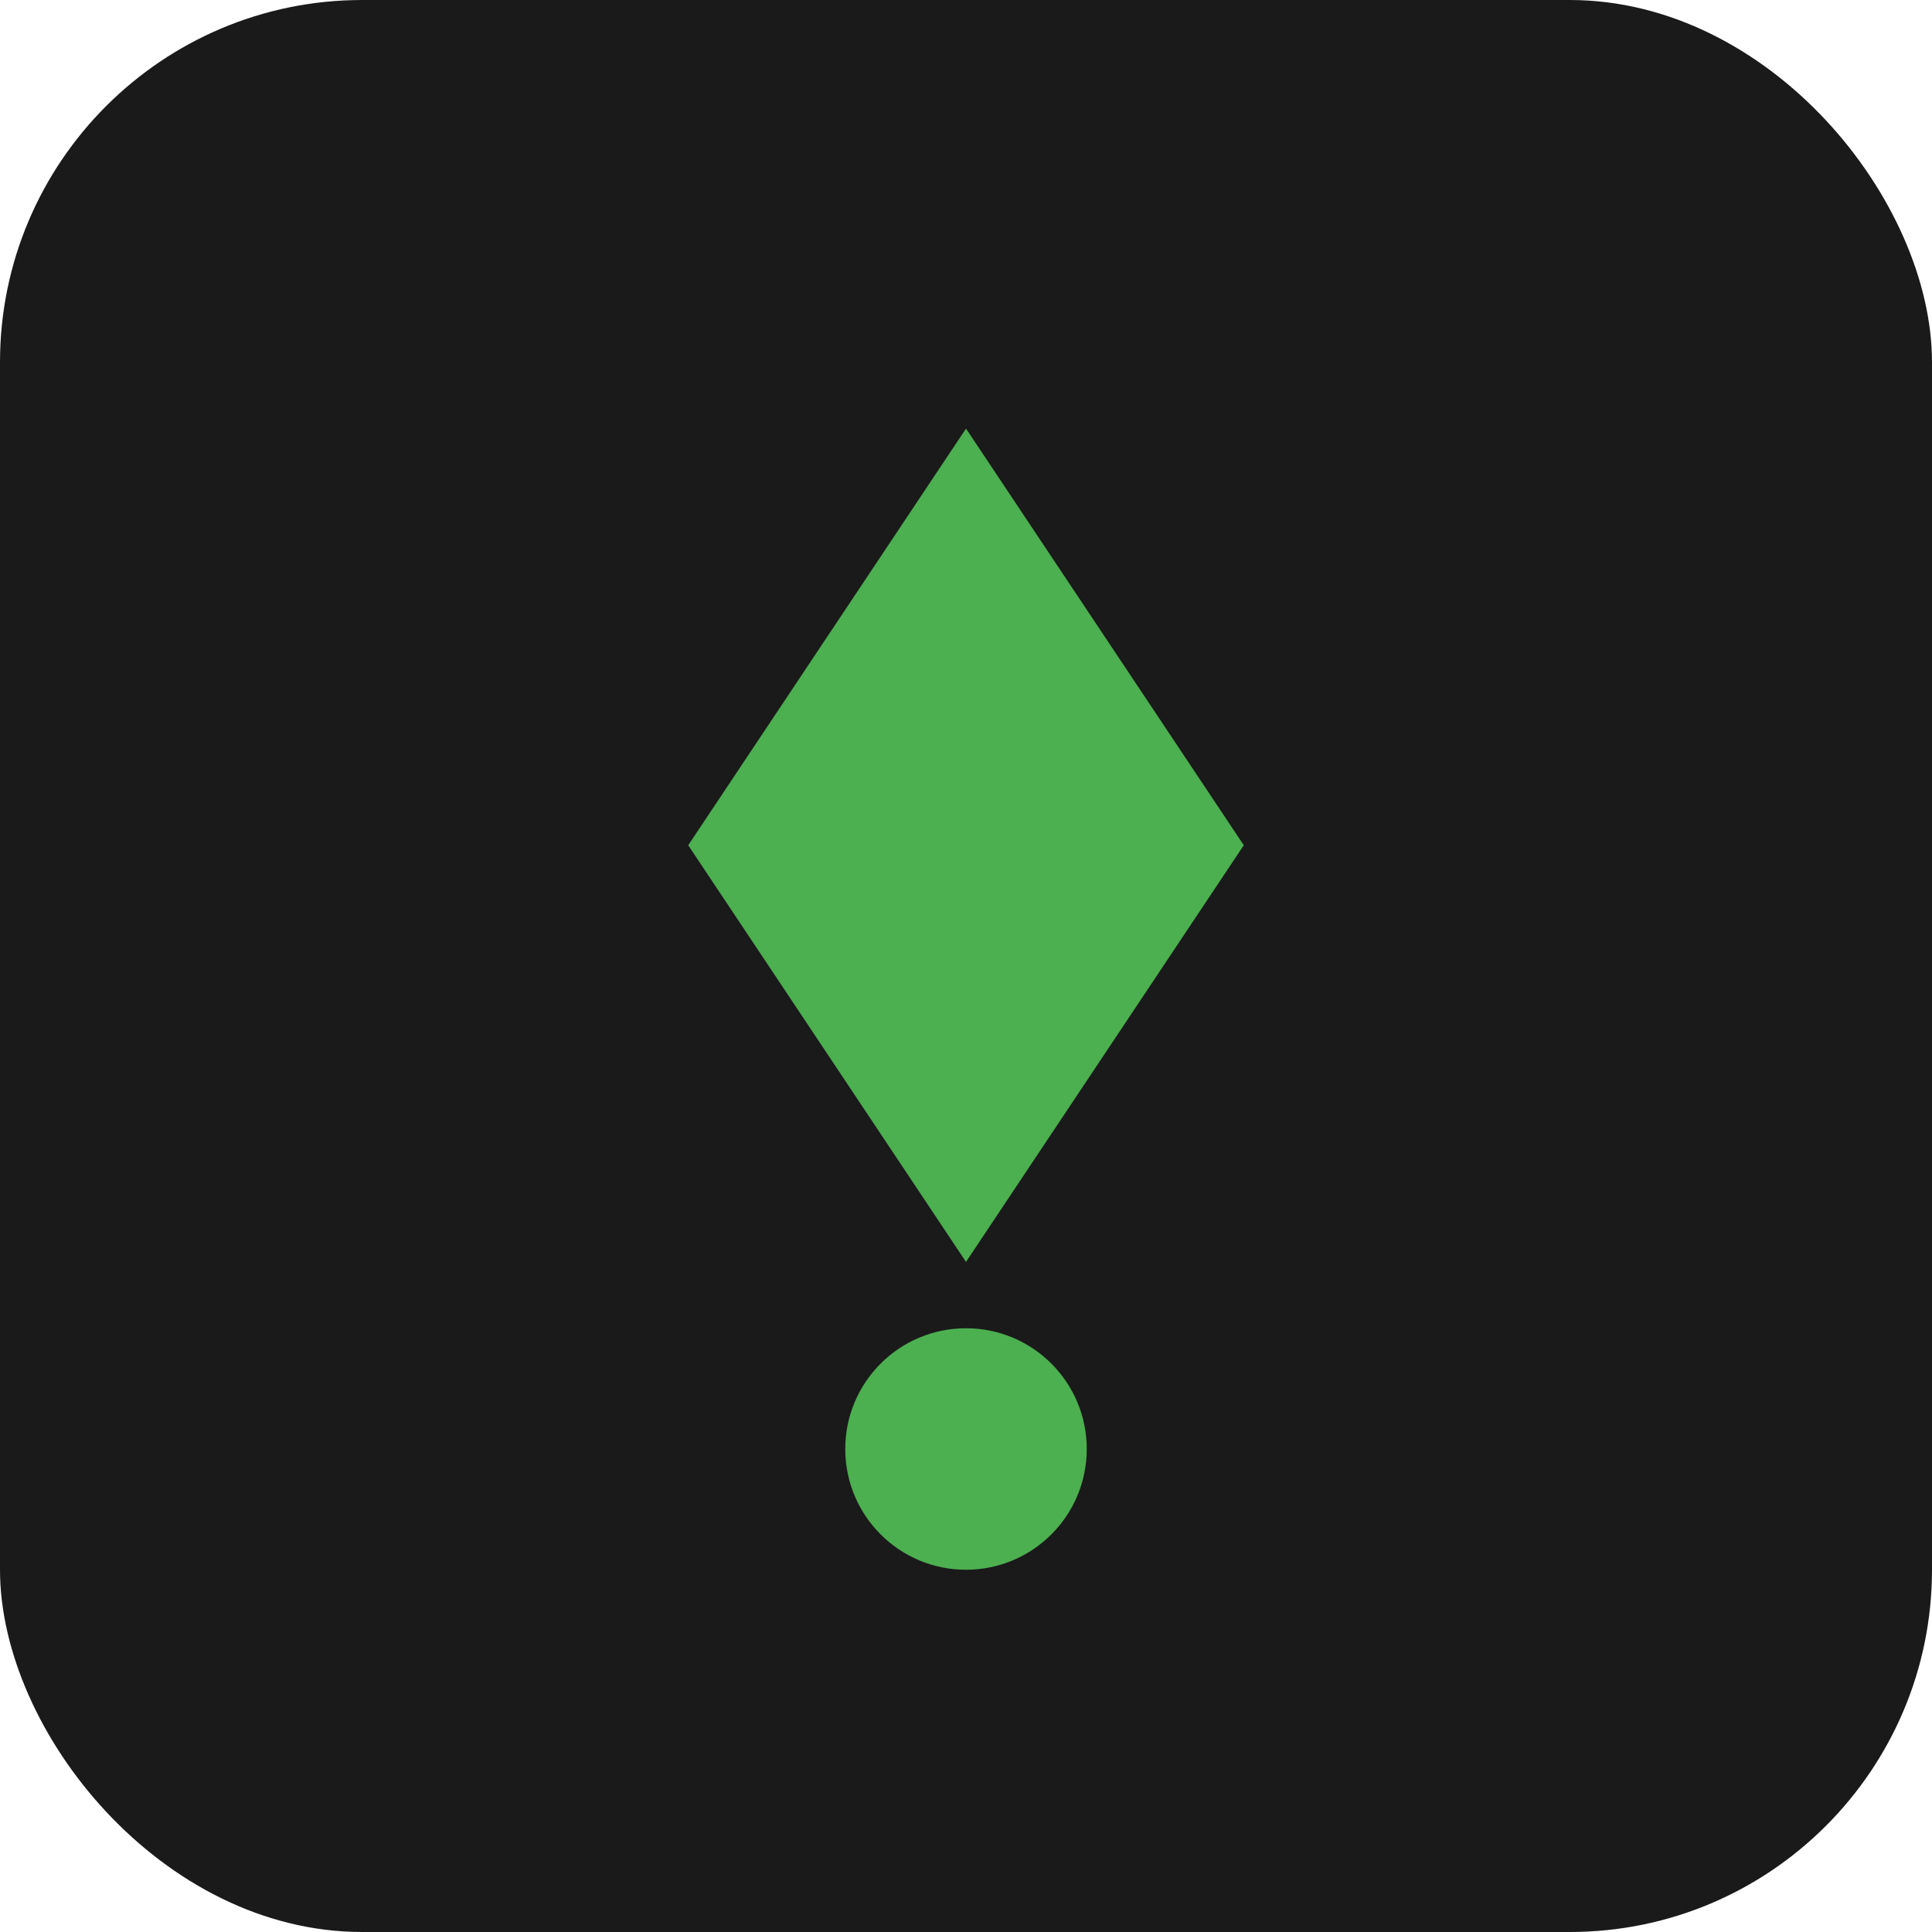 <svg xmlns="http://www.w3.org/2000/svg" viewBox="0 0 32 32">
  <rect width="32" height="32" fill="#1a1a1a" rx="6"/>
  <path d="M16 8 L20 14 L16 20 L12 14 Z" fill="#4CAF50" stroke="#4CAF50" stroke-width="1"/>
  <circle cx="16" cy="24" r="2" fill="#4CAF50"/>
</svg>

